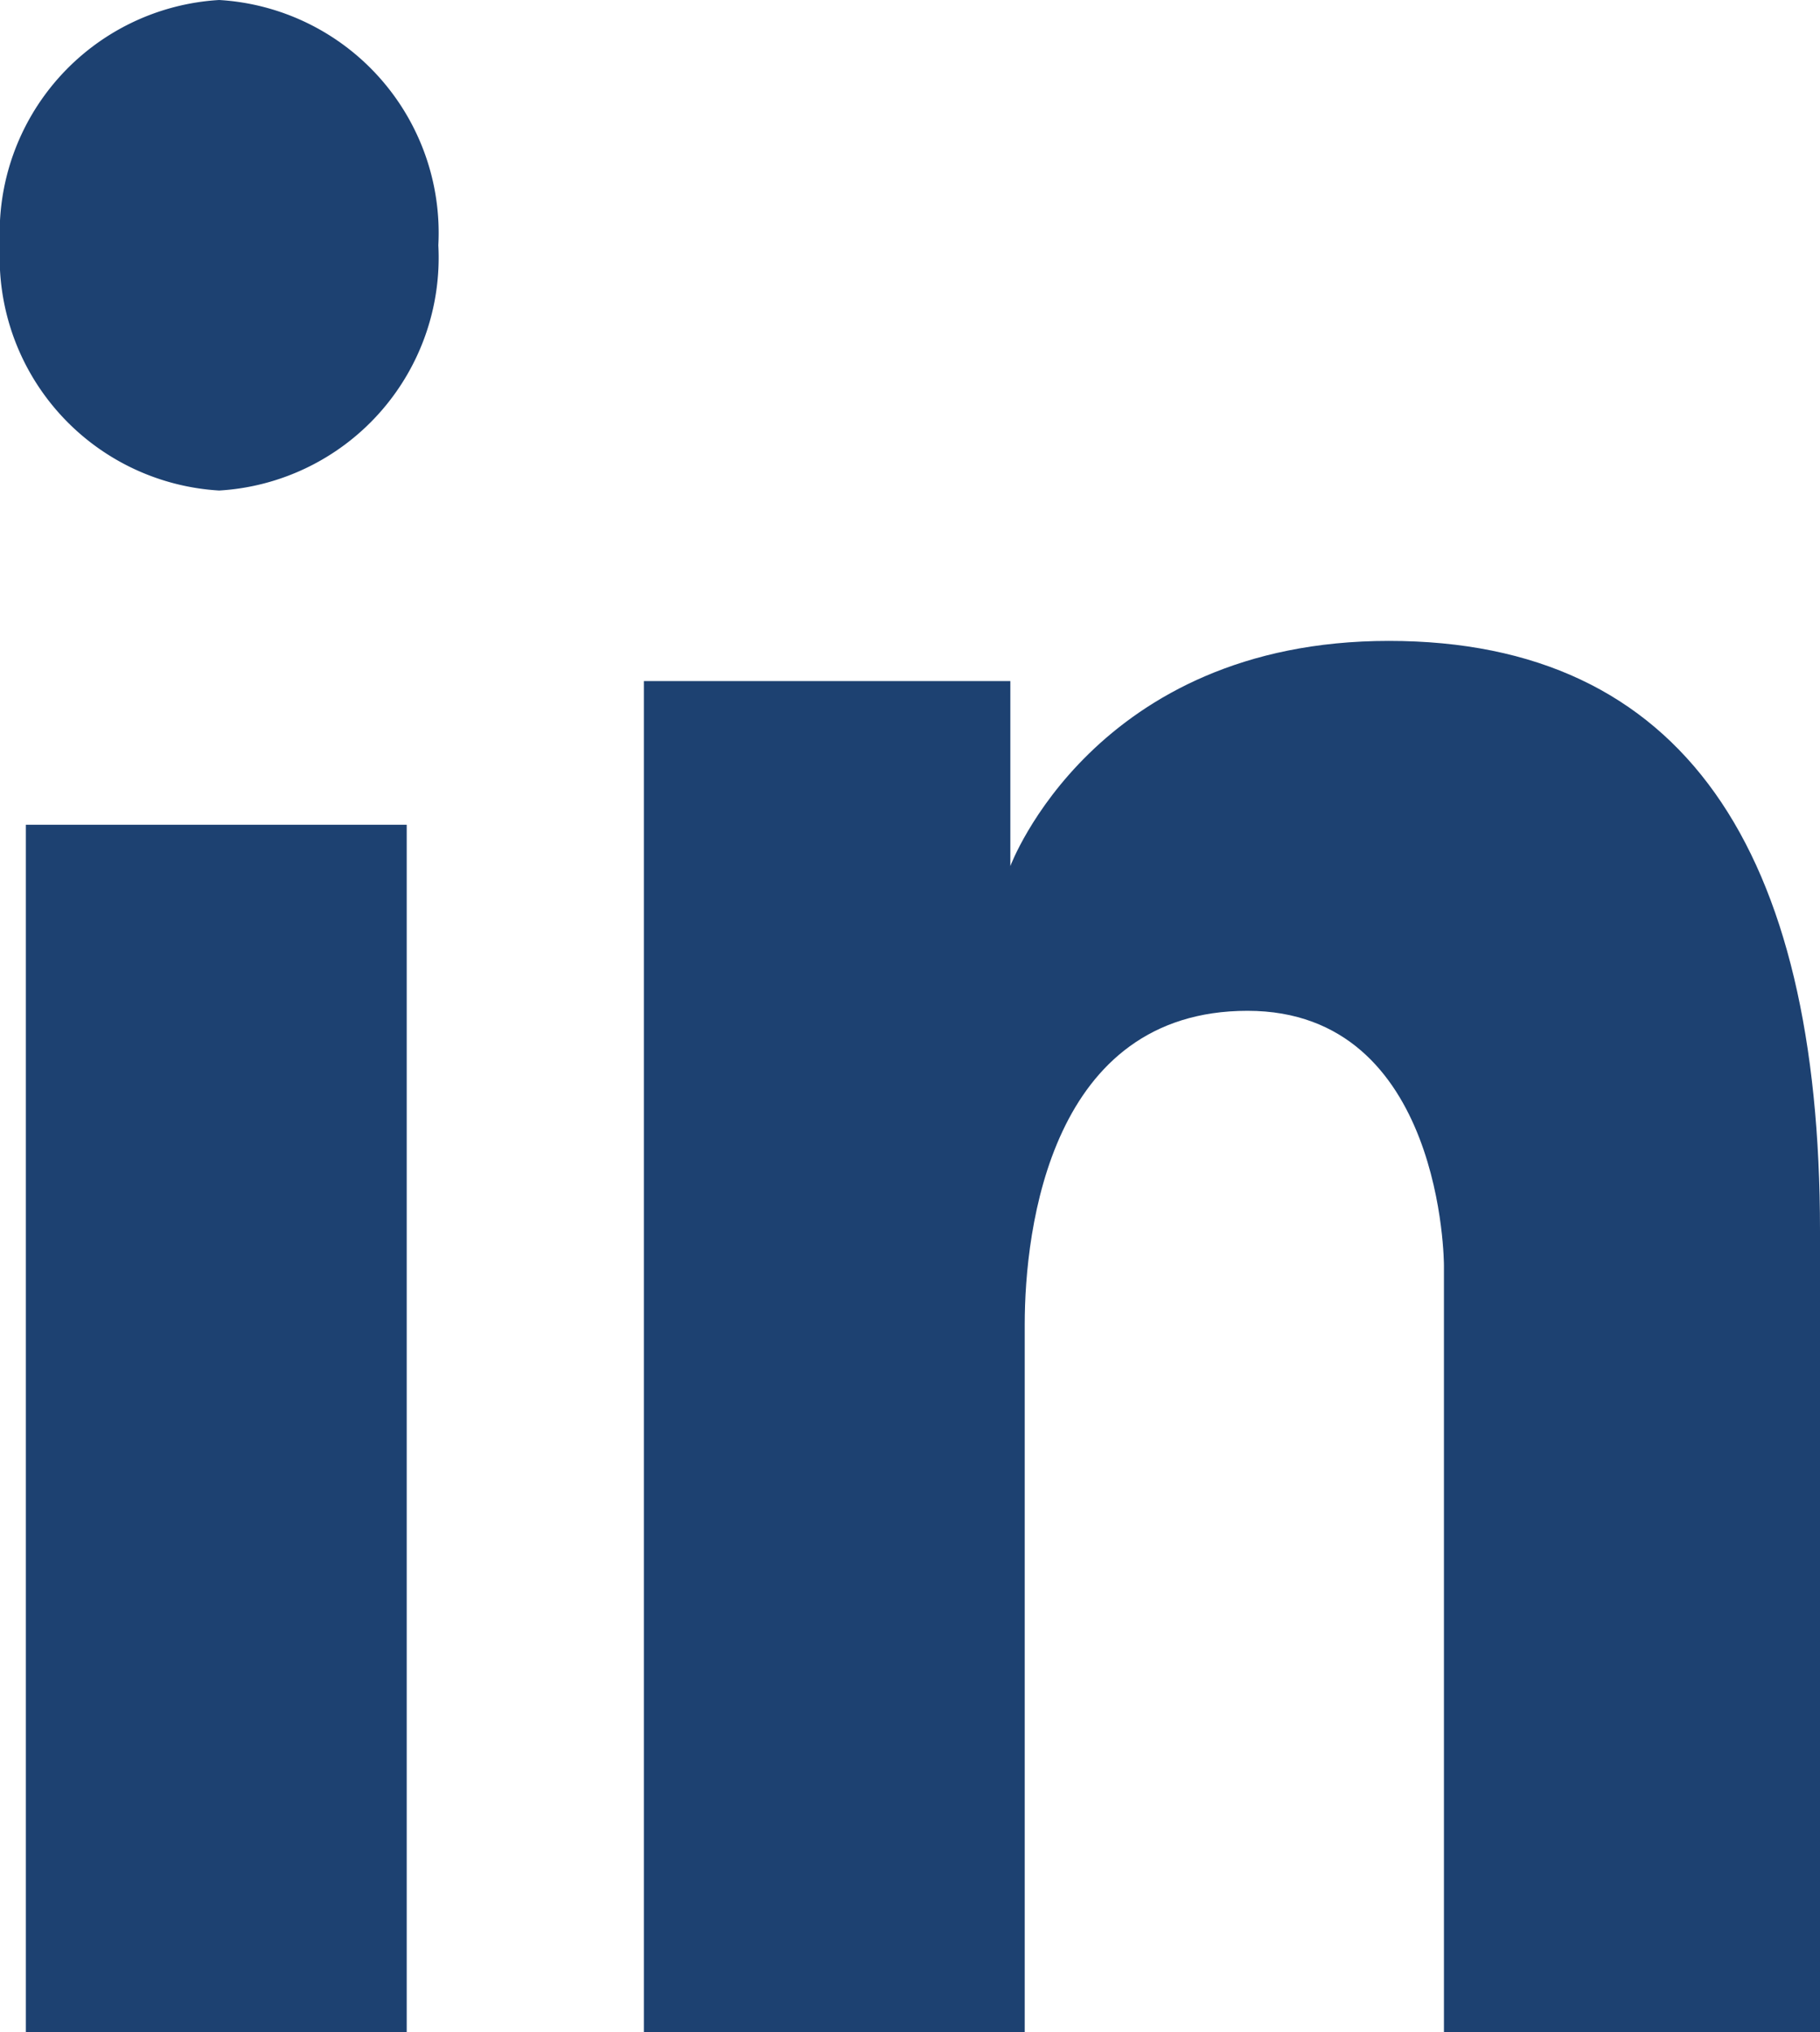 <svg id="Group_332" data-name="Group 332" xmlns="http://www.w3.org/2000/svg" xmlns:xlink="http://www.w3.org/1999/xlink" width="36.82" height="41.107" viewBox="0 0 36.82 41.107">
  <defs>
    <clipPath id="clip-path">
      <rect id="Rectangle_174" data-name="Rectangle 174" width="36.82" height="41.107" fill="#1d4171"/>
    </clipPath>
  </defs>
  <rect id="Rectangle_173" data-name="Rectangle 173" width="7.705" height="24.424" transform="translate(0.523 16.684)" fill="#1d4171"/>
  <g id="Group_326" data-name="Group 326">
    <g id="Group_325" data-name="Group 325" clip-path="url(#clip-path)">
      <path id="Path_169" data-name="Path 169" d="M4.434,0A4.72,4.72,0,0,0,0,4.961,4.72,4.72,0,0,0,4.434,9.923,4.72,4.72,0,0,0,8.868,4.961,4.72,4.72,0,0,0,4.434,0" fill="#1d4171"/>
      <path id="Path_170" data-name="Path 170" d="M164.117,132.578c-5.961,0-7.657,4.555-7.657,4.555v-3.742h-7.414V160.72h7.705V146.405c0-1.952.533-6.344,4.507-6.344s3.974,5.151,3.974,5.151V160.72h7.608V144.507c0-7.7-2.762-11.929-8.723-11.929" transform="translate(-136.02 -119.613)" fill="#1d4171"/>
    </g>
  </g>
</svg>
